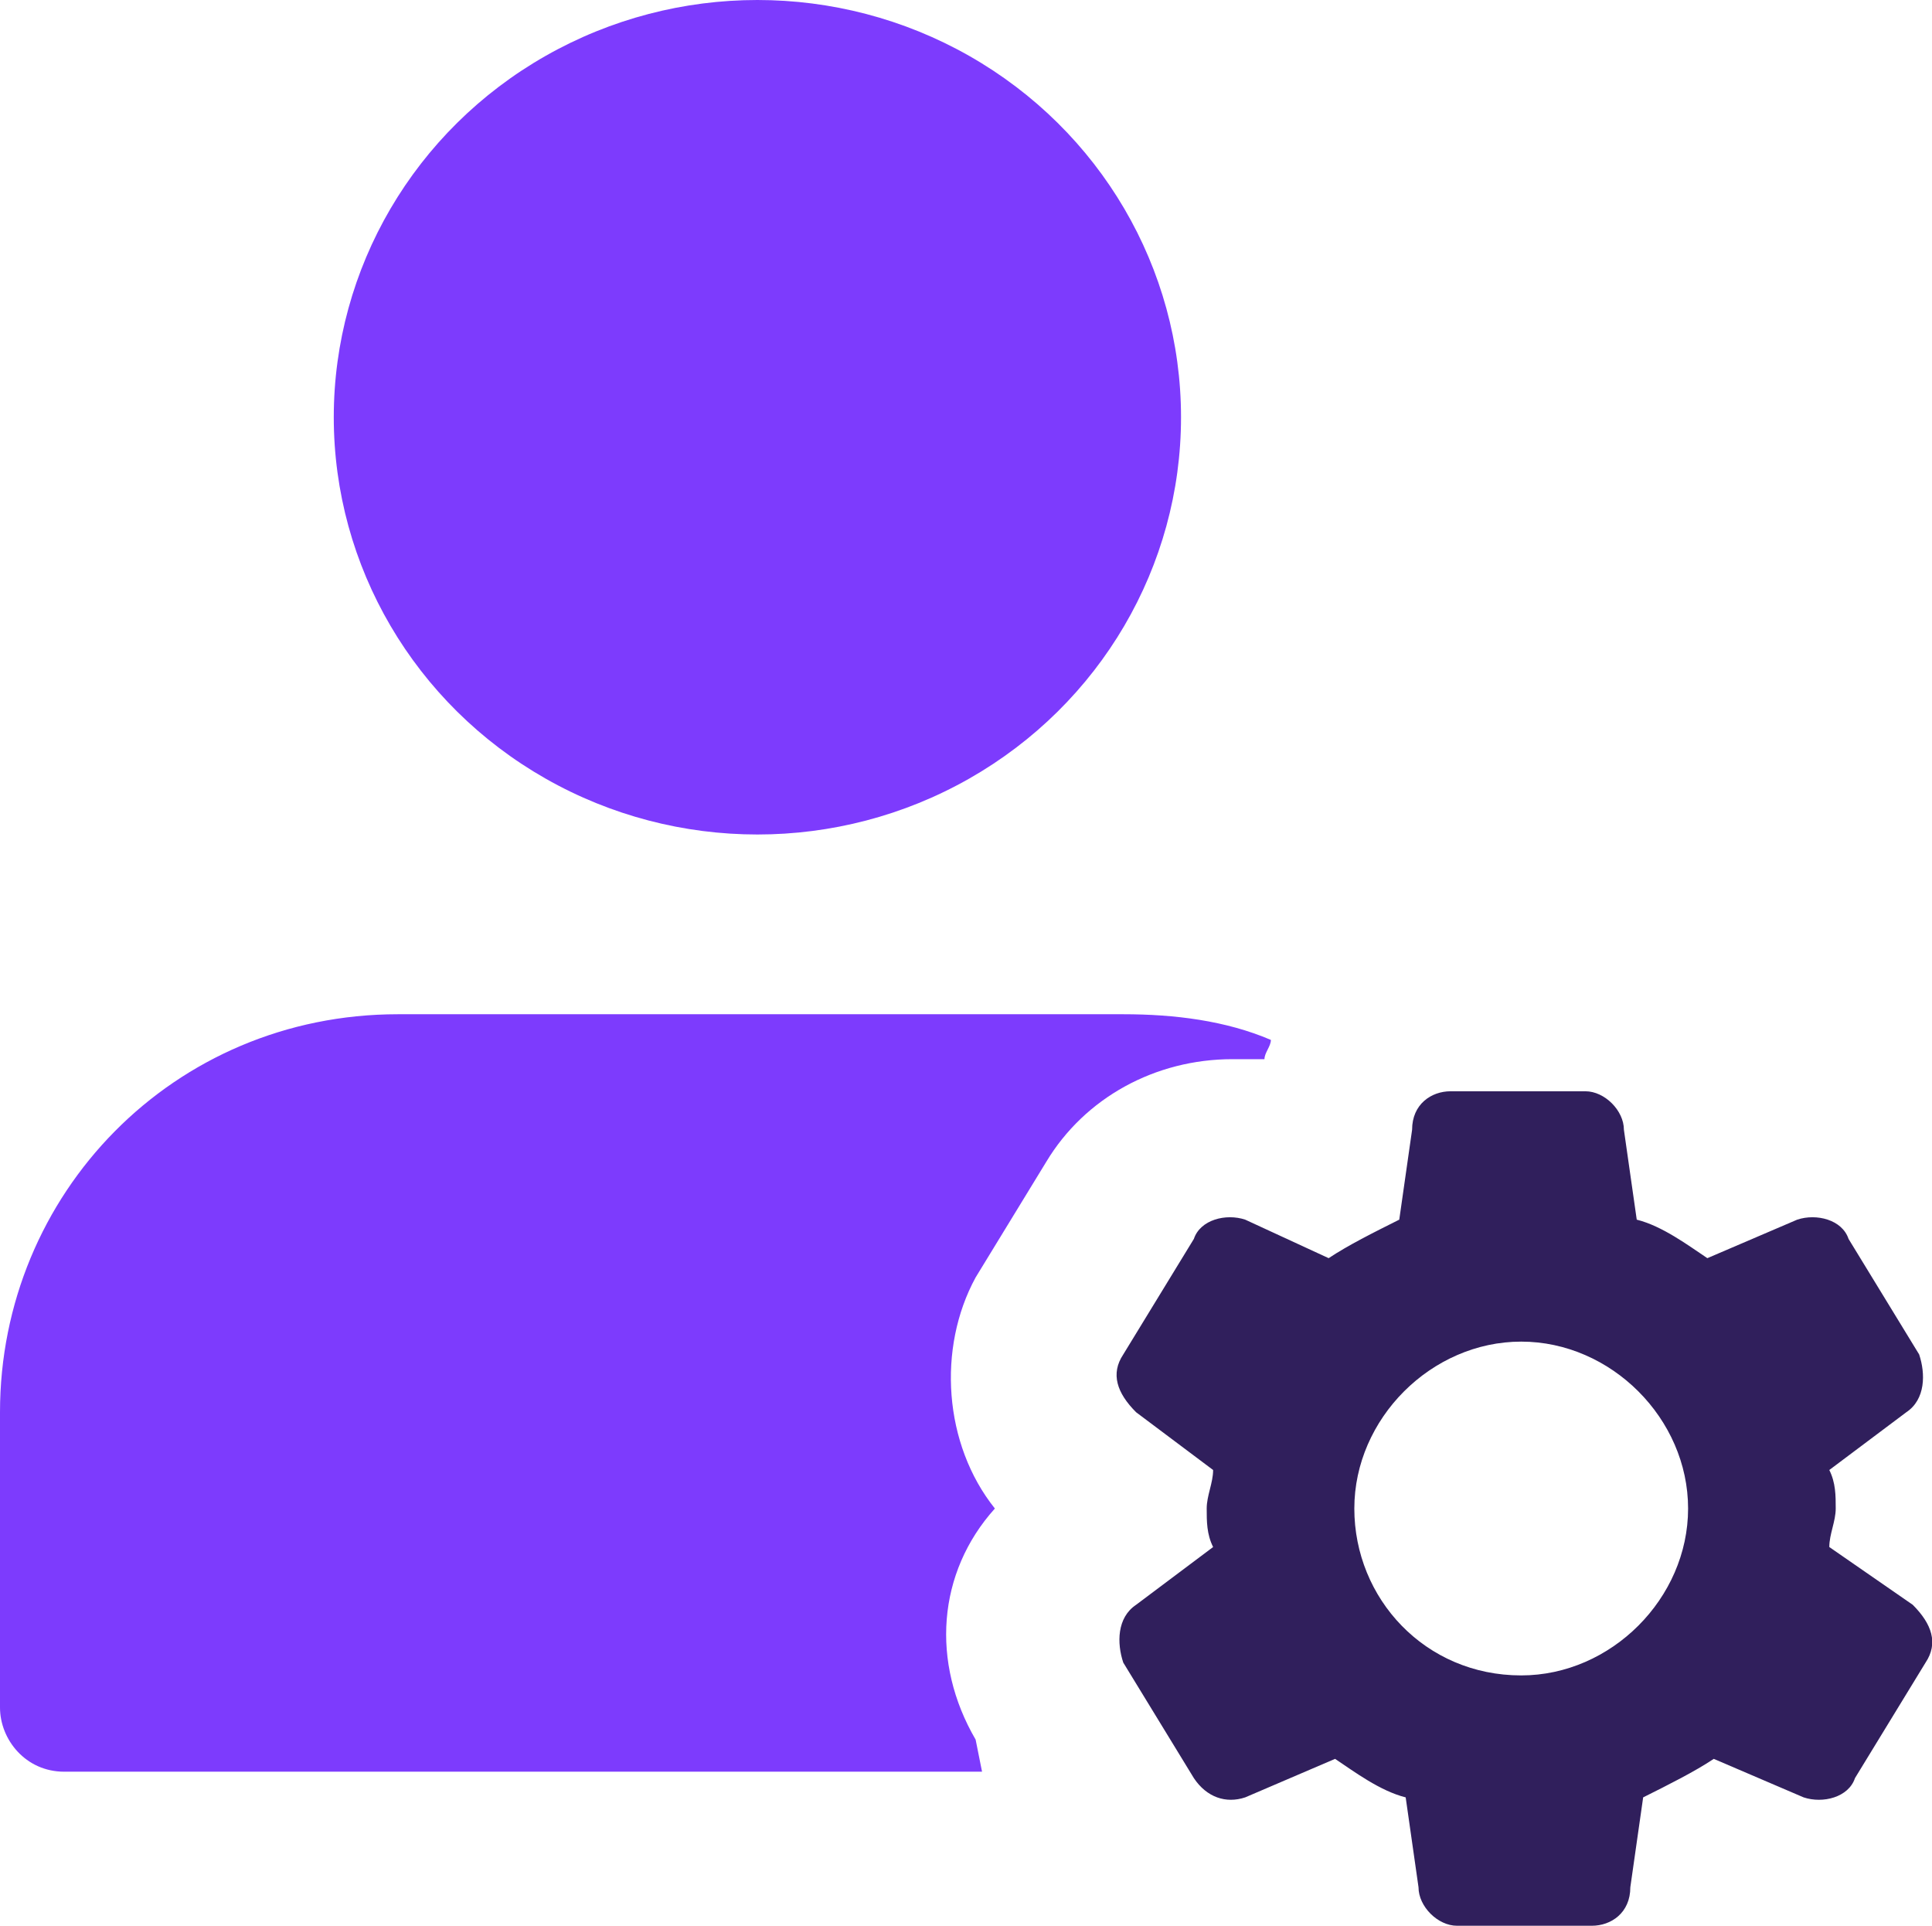 <?xml version="1.0" encoding="UTF-8"?>
<svg id="Layer_1" data-name="Layer 1" xmlns="http://www.w3.org/2000/svg" viewBox="0 0 30.1 30">
  <defs>
    <style>
      .cls-1 {
        fill: #7d3bfd;
      }

      .cls-2 {
        fill: #301f5c;
      }
    </style>
  </defs>
  <ellipse class="cls-1" cx="11.8" cy="6.5" rx="6.6" ry="6.5"/>
  <path class="cls-1" d="m15.2,27.1c-.7-1.2-.6-2.6.3-3.6-.8-1-.9-2.5-.3-3.6l1.1-1.8c.6-1,1.7-1.6,2.9-1.6h.5c0-.1.1-.2.1-.3-.7-.3-1.5-.4-2.3-.4H6.2c-3.5,0-6.2,2.8-6.2,6.2v4.6c0,.5.4,1,1,1h14.3l-.1-.5h0Z"/>
  <path class="cls-2" d="m28.5,24.1c0-.2.1-.4.1-.6s0-.4-.1-.6l1.2-.9c.3-.2.3-.6.2-.9l-1.1-1.8c-.1-.3-.5-.4-.8-.3l-1.4.6c-.3-.2-.7-.5-1.1-.6l-.2-1.4c0-.3-.3-.6-.6-.6h-2.1c-.3,0-.6.2-.6.6l-.2,1.4c-.4.2-.8.4-1.1.6l-1.3-.6c-.3-.1-.7,0-.8.3l-1.1,1.8c-.2.3-.1.6.2.9l1.2.9c0,.2-.1.4-.1.6s0,.4.1.6l-1.2.9c-.3.2-.3.6-.2.9l1.1,1.8c.2.3.5.4.8.3l1.4-.6c.3.2.7.5,1.1.6l.2,1.4c0,.3.3.6.6.6h2.1c.3,0,.6-.2.6-.6l.2-1.4c.4-.2.8-.4,1.1-.6l1.4.6c.3.1.7,0,.8-.3l1.1-1.8c.2-.3.1-.6-.2-.9l-1.3-.9h0Zm-4.8,2c-1.5,0-2.6-1.2-2.6-2.6s1.2-2.6,2.6-2.6,2.6,1.2,2.6,2.6-1.2,2.6-2.6,2.6Z"/>
</svg>